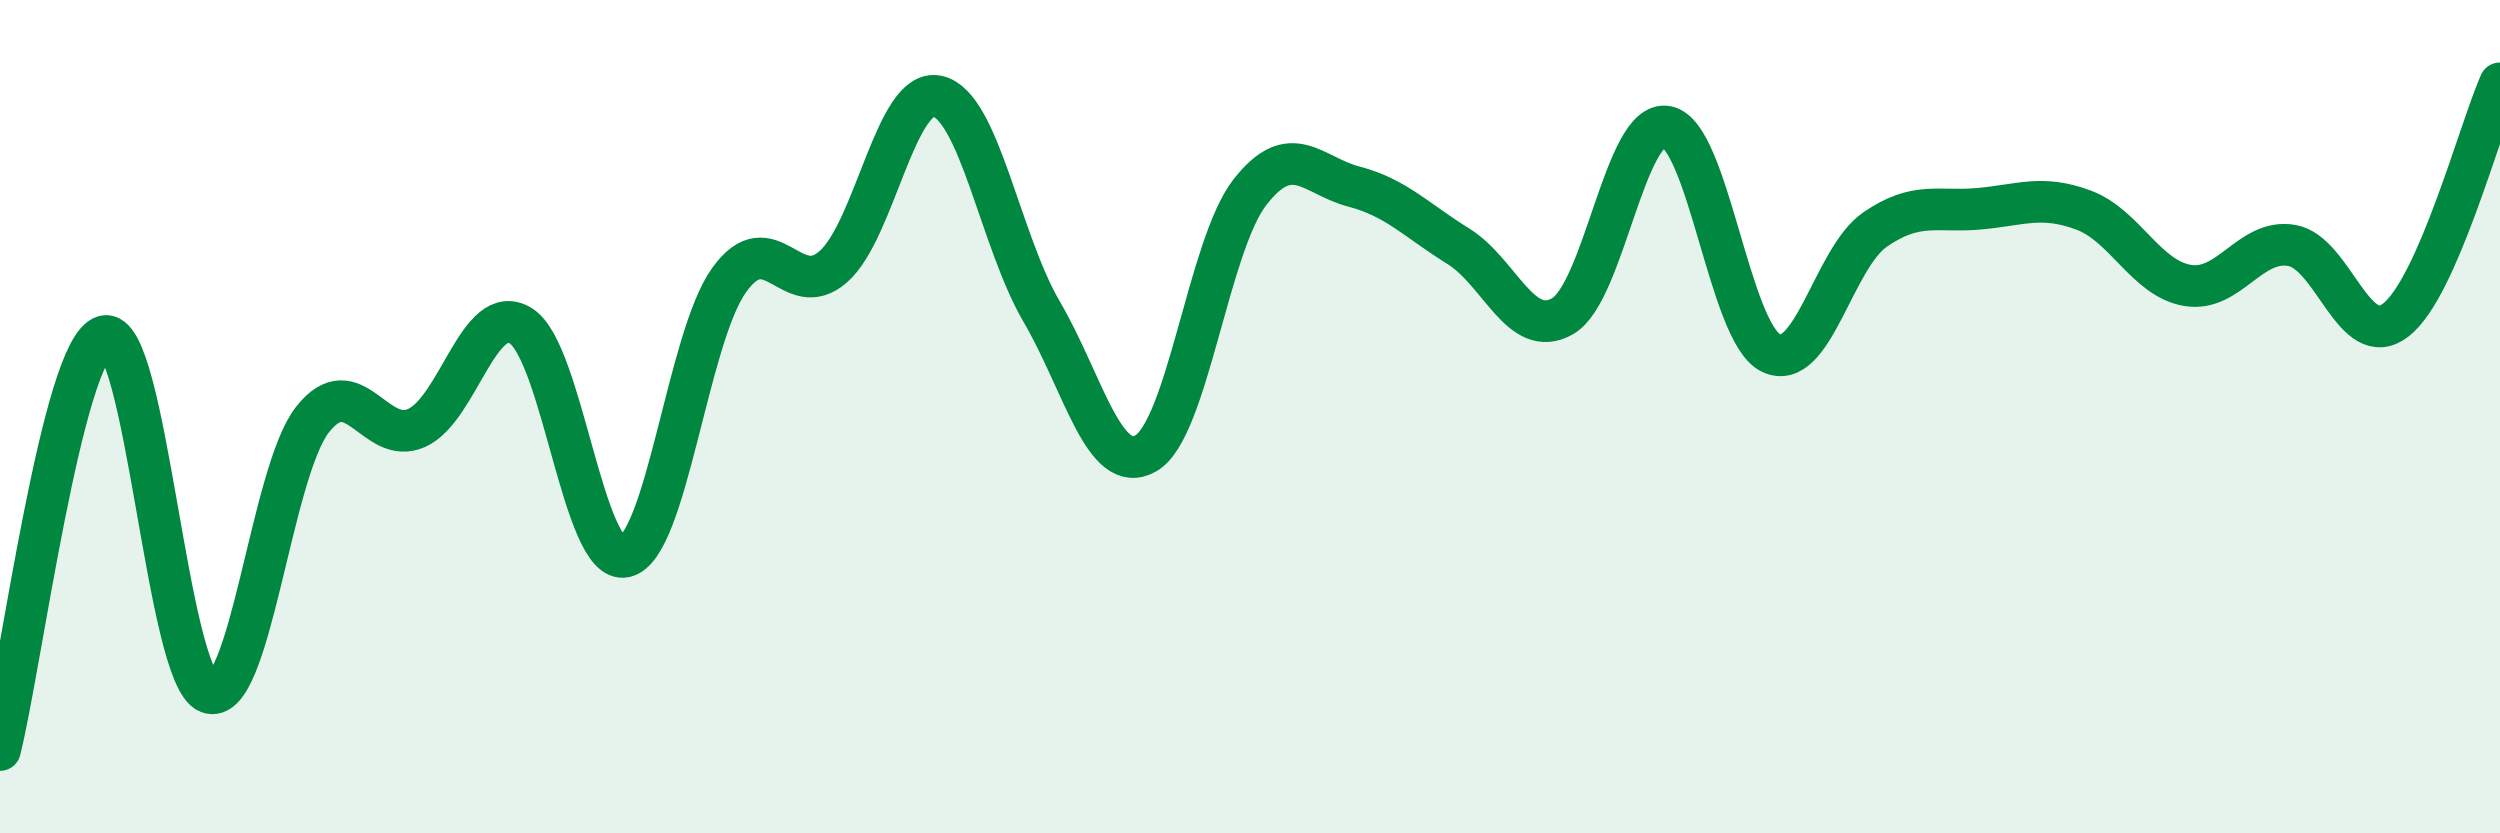 
    <svg width="60" height="20" viewBox="0 0 60 20" xmlns="http://www.w3.org/2000/svg">
      <path
        d="M 0,18 C 0.5,16.01 1.5,8.35 2.5,8.07 C 3.5,7.79 4,16.22 5,16.62 C 6,17.02 6.5,11.34 7.5,10.07 C 8.5,8.8 9,10.72 10,10.27 C 11,9.82 11.5,7.2 12.5,7.82 C 13.5,8.44 14,13.58 15,13.36 C 16,13.14 16.5,8.11 17.5,6.72 C 18.5,5.33 19,7.28 20,6.4 C 21,5.52 21.5,2.09 22.5,2.31 C 23.5,2.53 24,5.77 25,7.48 C 26,9.19 26.5,11.45 27.5,10.88 C 28.5,10.31 29,5.89 30,4.61 C 31,3.33 31.5,4.22 32.5,4.48 C 33.5,4.74 34,5.29 35,5.91 C 36,6.53 36.5,8.16 37.5,7.59 C 38.5,7.02 39,2.86 40,3.04 C 41,3.22 41.5,7.98 42.5,8.47 C 43.5,8.96 44,6.2 45,5.51 C 46,4.82 46.5,5.1 47.5,5.01 C 48.5,4.92 49,4.67 50,5.04 C 51,5.41 51.5,6.68 52.5,6.85 C 53.5,7.02 54,5.72 55,5.89 C 56,6.06 56.5,8.46 57.5,7.68 C 58.5,6.9 59.5,3.14 60,2L60 20L0 20Z"
        fill="#008740"
        opacity="0.1"
        stroke-linecap="round"
        stroke-linejoin="round"
      />
      <path
        d="M 0,18 C 0.5,16.01 1.5,8.35 2.5,8.07 C 3.5,7.79 4,16.22 5,16.62 C 6,17.02 6.5,11.34 7.5,10.07 C 8.5,8.8 9,10.72 10,10.27 C 11,9.82 11.5,7.2 12.5,7.82 C 13.5,8.44 14,13.58 15,13.36 C 16,13.14 16.5,8.11 17.5,6.72 C 18.5,5.33 19,7.28 20,6.4 C 21,5.52 21.5,2.09 22.5,2.31 C 23.5,2.53 24,5.77 25,7.48 C 26,9.19 26.5,11.45 27.5,10.88 C 28.5,10.31 29,5.89 30,4.61 C 31,3.33 31.5,4.22 32.5,4.48 C 33.5,4.74 34,5.29 35,5.91 C 36,6.53 36.5,8.16 37.5,7.59 C 38.5,7.02 39,2.86 40,3.04 C 41,3.22 41.5,7.98 42.5,8.47 C 43.5,8.96 44,6.2 45,5.51 C 46,4.82 46.5,5.1 47.5,5.01 C 48.5,4.92 49,4.67 50,5.04 C 51,5.41 51.5,6.68 52.5,6.85 C 53.5,7.02 54,5.72 55,5.89 C 56,6.06 56.5,8.46 57.5,7.68 C 58.5,6.9 59.5,3.14 60,2"
        stroke="#008740"
        stroke-width="1"
        fill="none"
        stroke-linecap="round"
        stroke-linejoin="round"
      />
    </svg>
  